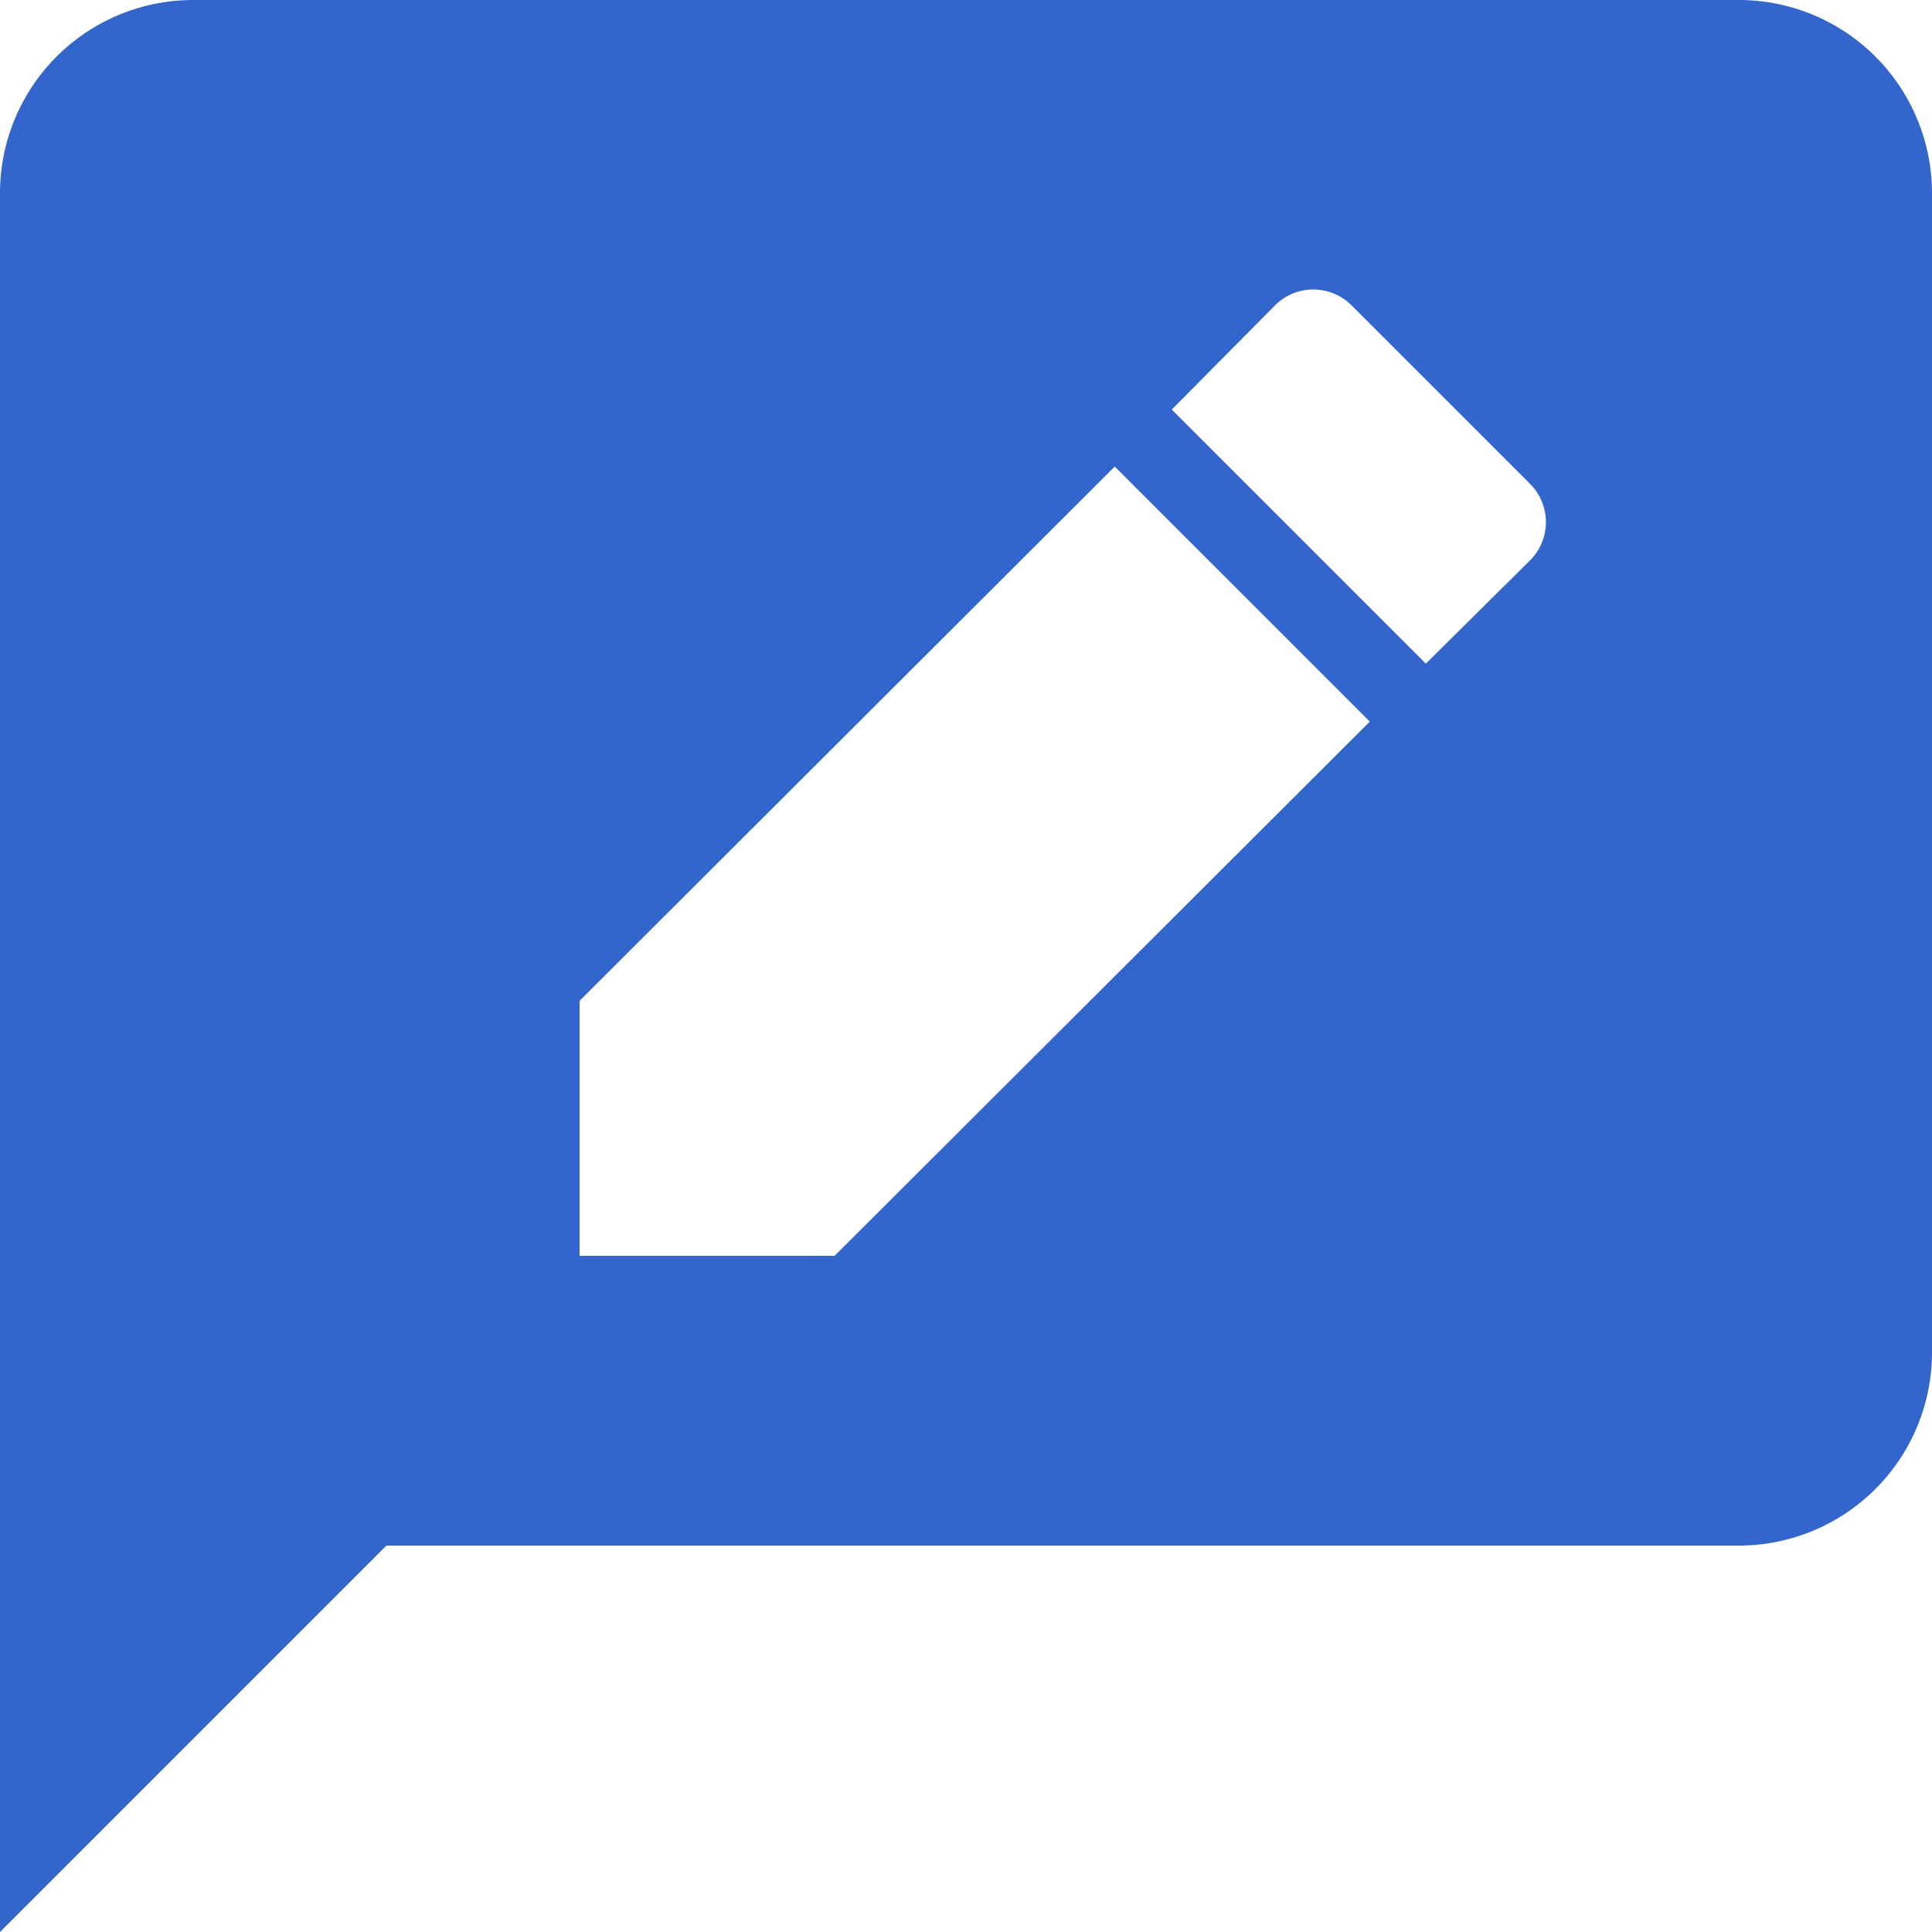 <?xml version="1.0" encoding="UTF-8"?>
<svg xmlns="http://www.w3.org/2000/svg" width="20" height="20" viewBox="0 0 20 20">
    <title>
        topic renamed
    </title>
    <path fill="#36c" d="M15.84 5.8l-1.08 1.07-2.63-2.63 1.07-1.08a.56.56 0 0 1 .79 0l1.85 1.85a.56.56 0 0 1 0 .79M8.64 13H6v-2.64l5.54-5.53 2.64 2.64zM18 0H2a2 2 0 0 0-2 2v18l4-4h14a2 2 0 0 0 2-2V2a2 2 0 0 0-2-2"/>
</svg>
